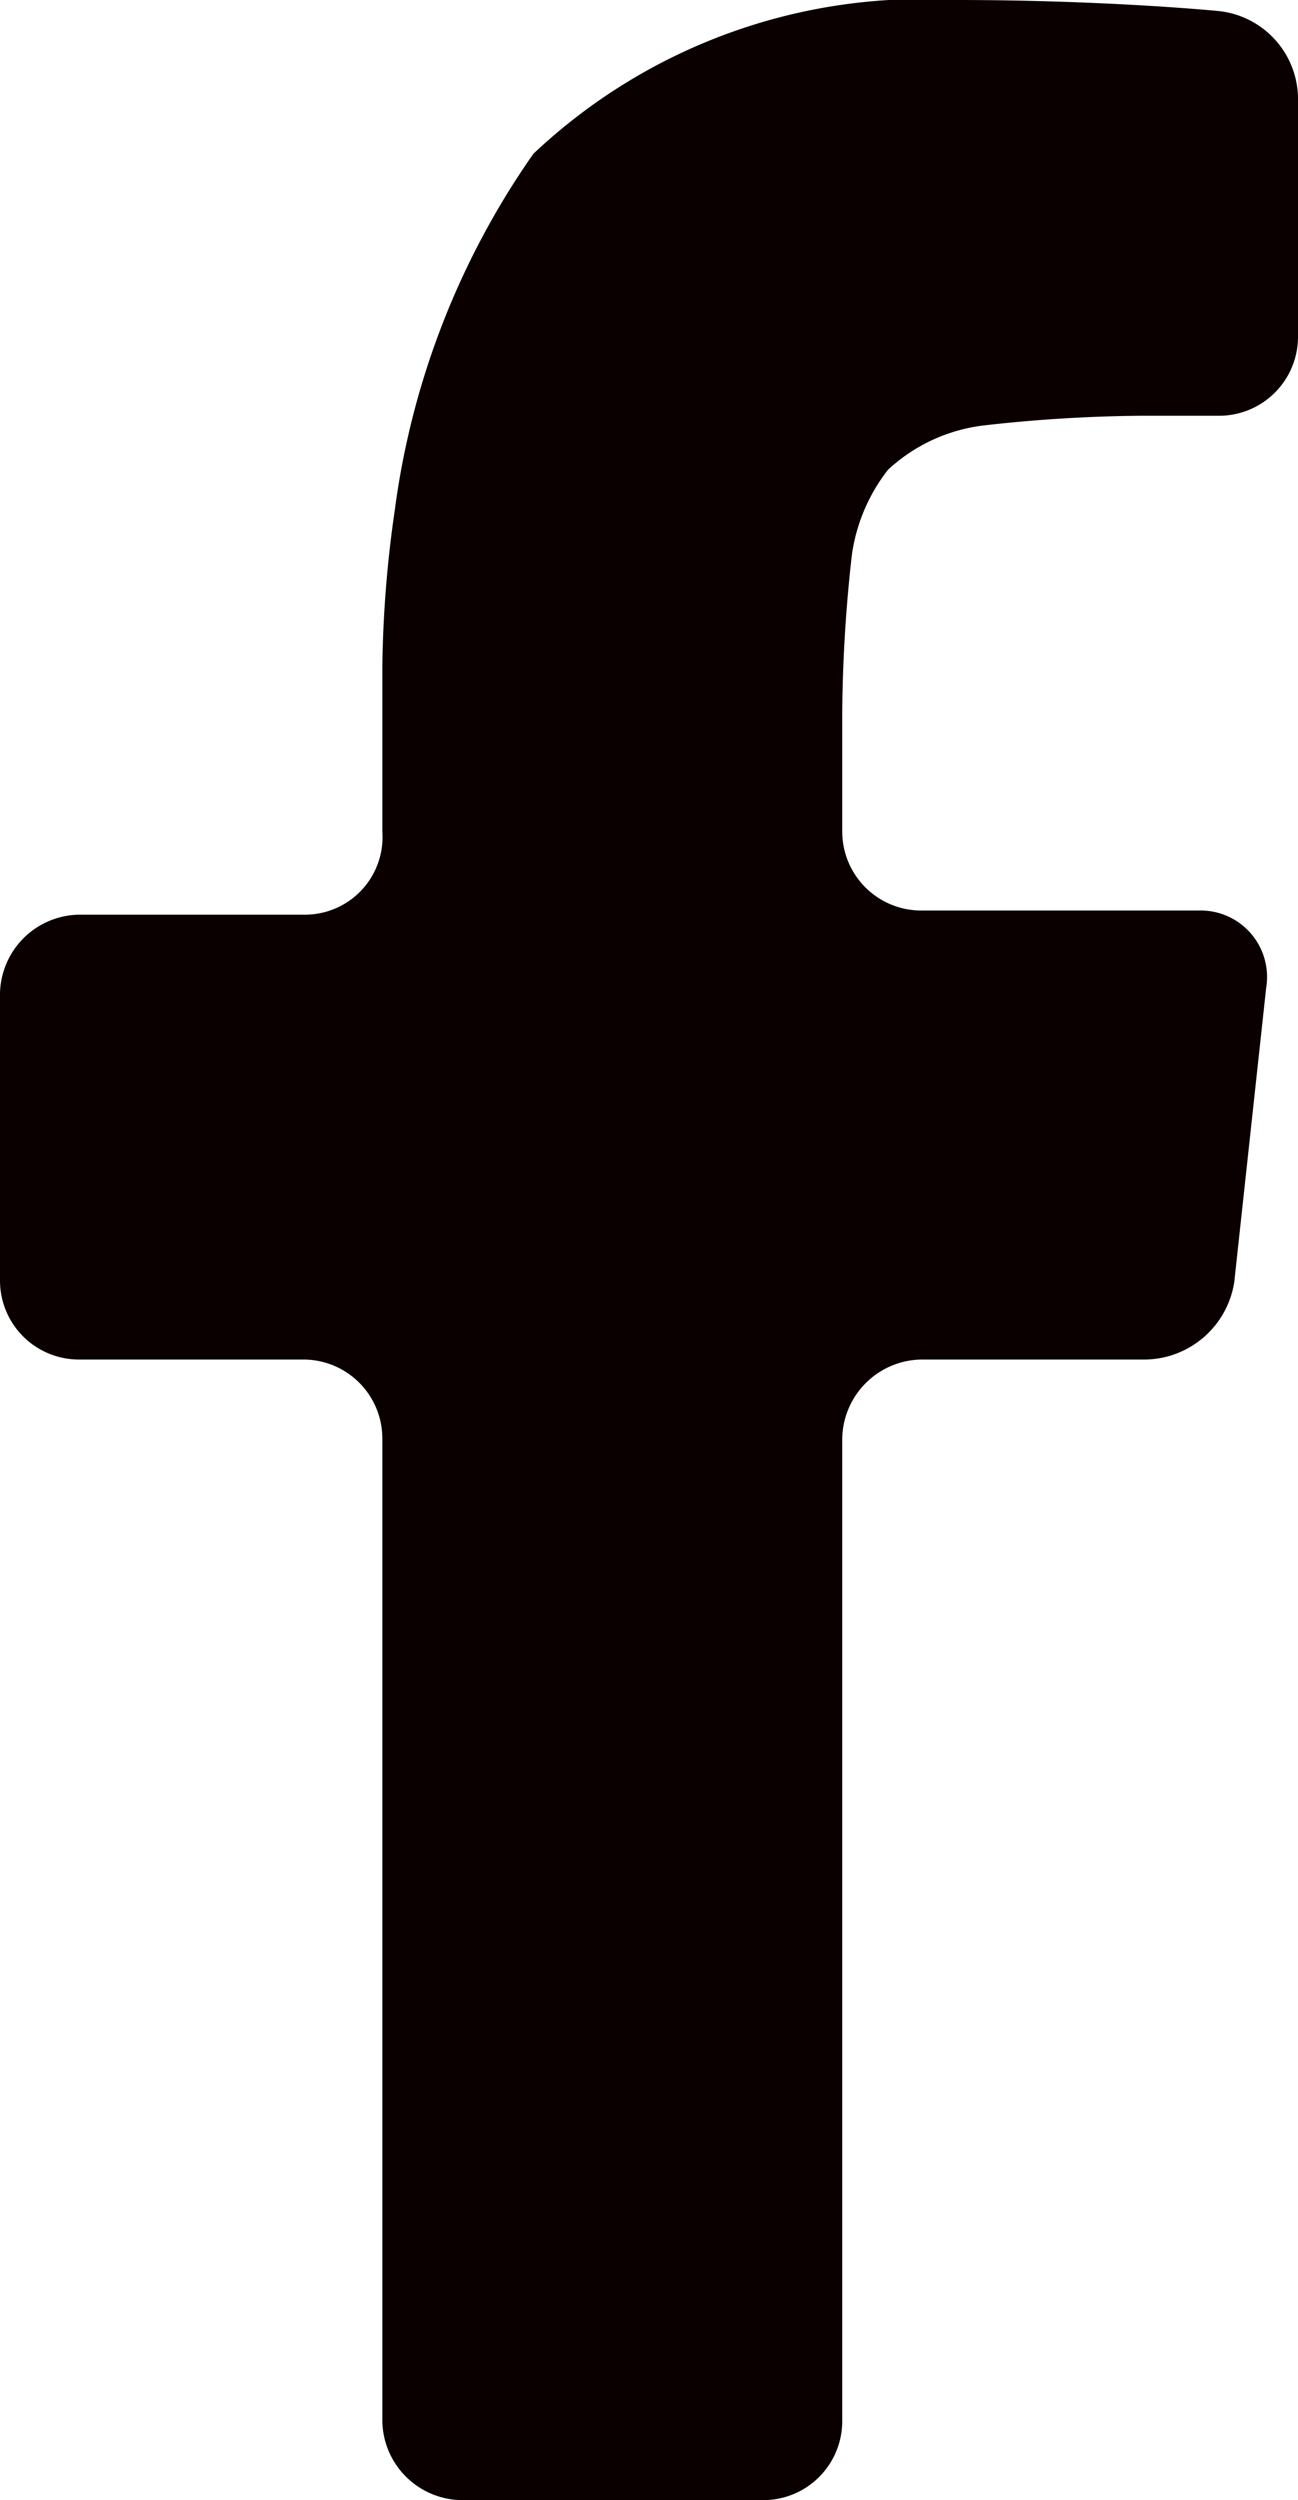 <svg id="レイヤー_1" data-name="レイヤー 1" xmlns="http://www.w3.org/2000/svg" viewBox="0 0 9.37 18.04"><defs><style>.cls-1{fill:#0a0000;}</style></defs><title>facebook-icon</title><path class="cls-1" d="M8.8.08A.64.64,0,0,1,9.37.7V2.43A.57.57,0,0,1,8.8,3H8.23a10.71,10.71,0,0,0-1.13.07,1.23,1.23,0,0,0-.69.32A1.29,1.29,0,0,0,6.15,4a10.71,10.71,0,0,0-.07,1.13V6a.57.57,0,0,0,.57.57h2a.48.48,0,0,1,.49.56L8.91,9.25a.66.66,0,0,1-.64.56H6.65a.58.58,0,0,0-.57.57v7.09a.57.57,0,0,1-.56.57H3.33a.58.58,0,0,1-.57-.57V10.38a.57.57,0,0,0-.56-.57H.57A.57.57,0,0,1,0,9.24V7.17A.58.58,0,0,1,.57,6.6H2.2A.56.56,0,0,0,2.76,6V4.81a8.47,8.47,0,0,1,.09-1.13,5.8,5.8,0,0,1,1-2.57A4.09,4.09,0,0,1,6.9,0C8,0,8.8.08,8.8.08Z"/></svg>